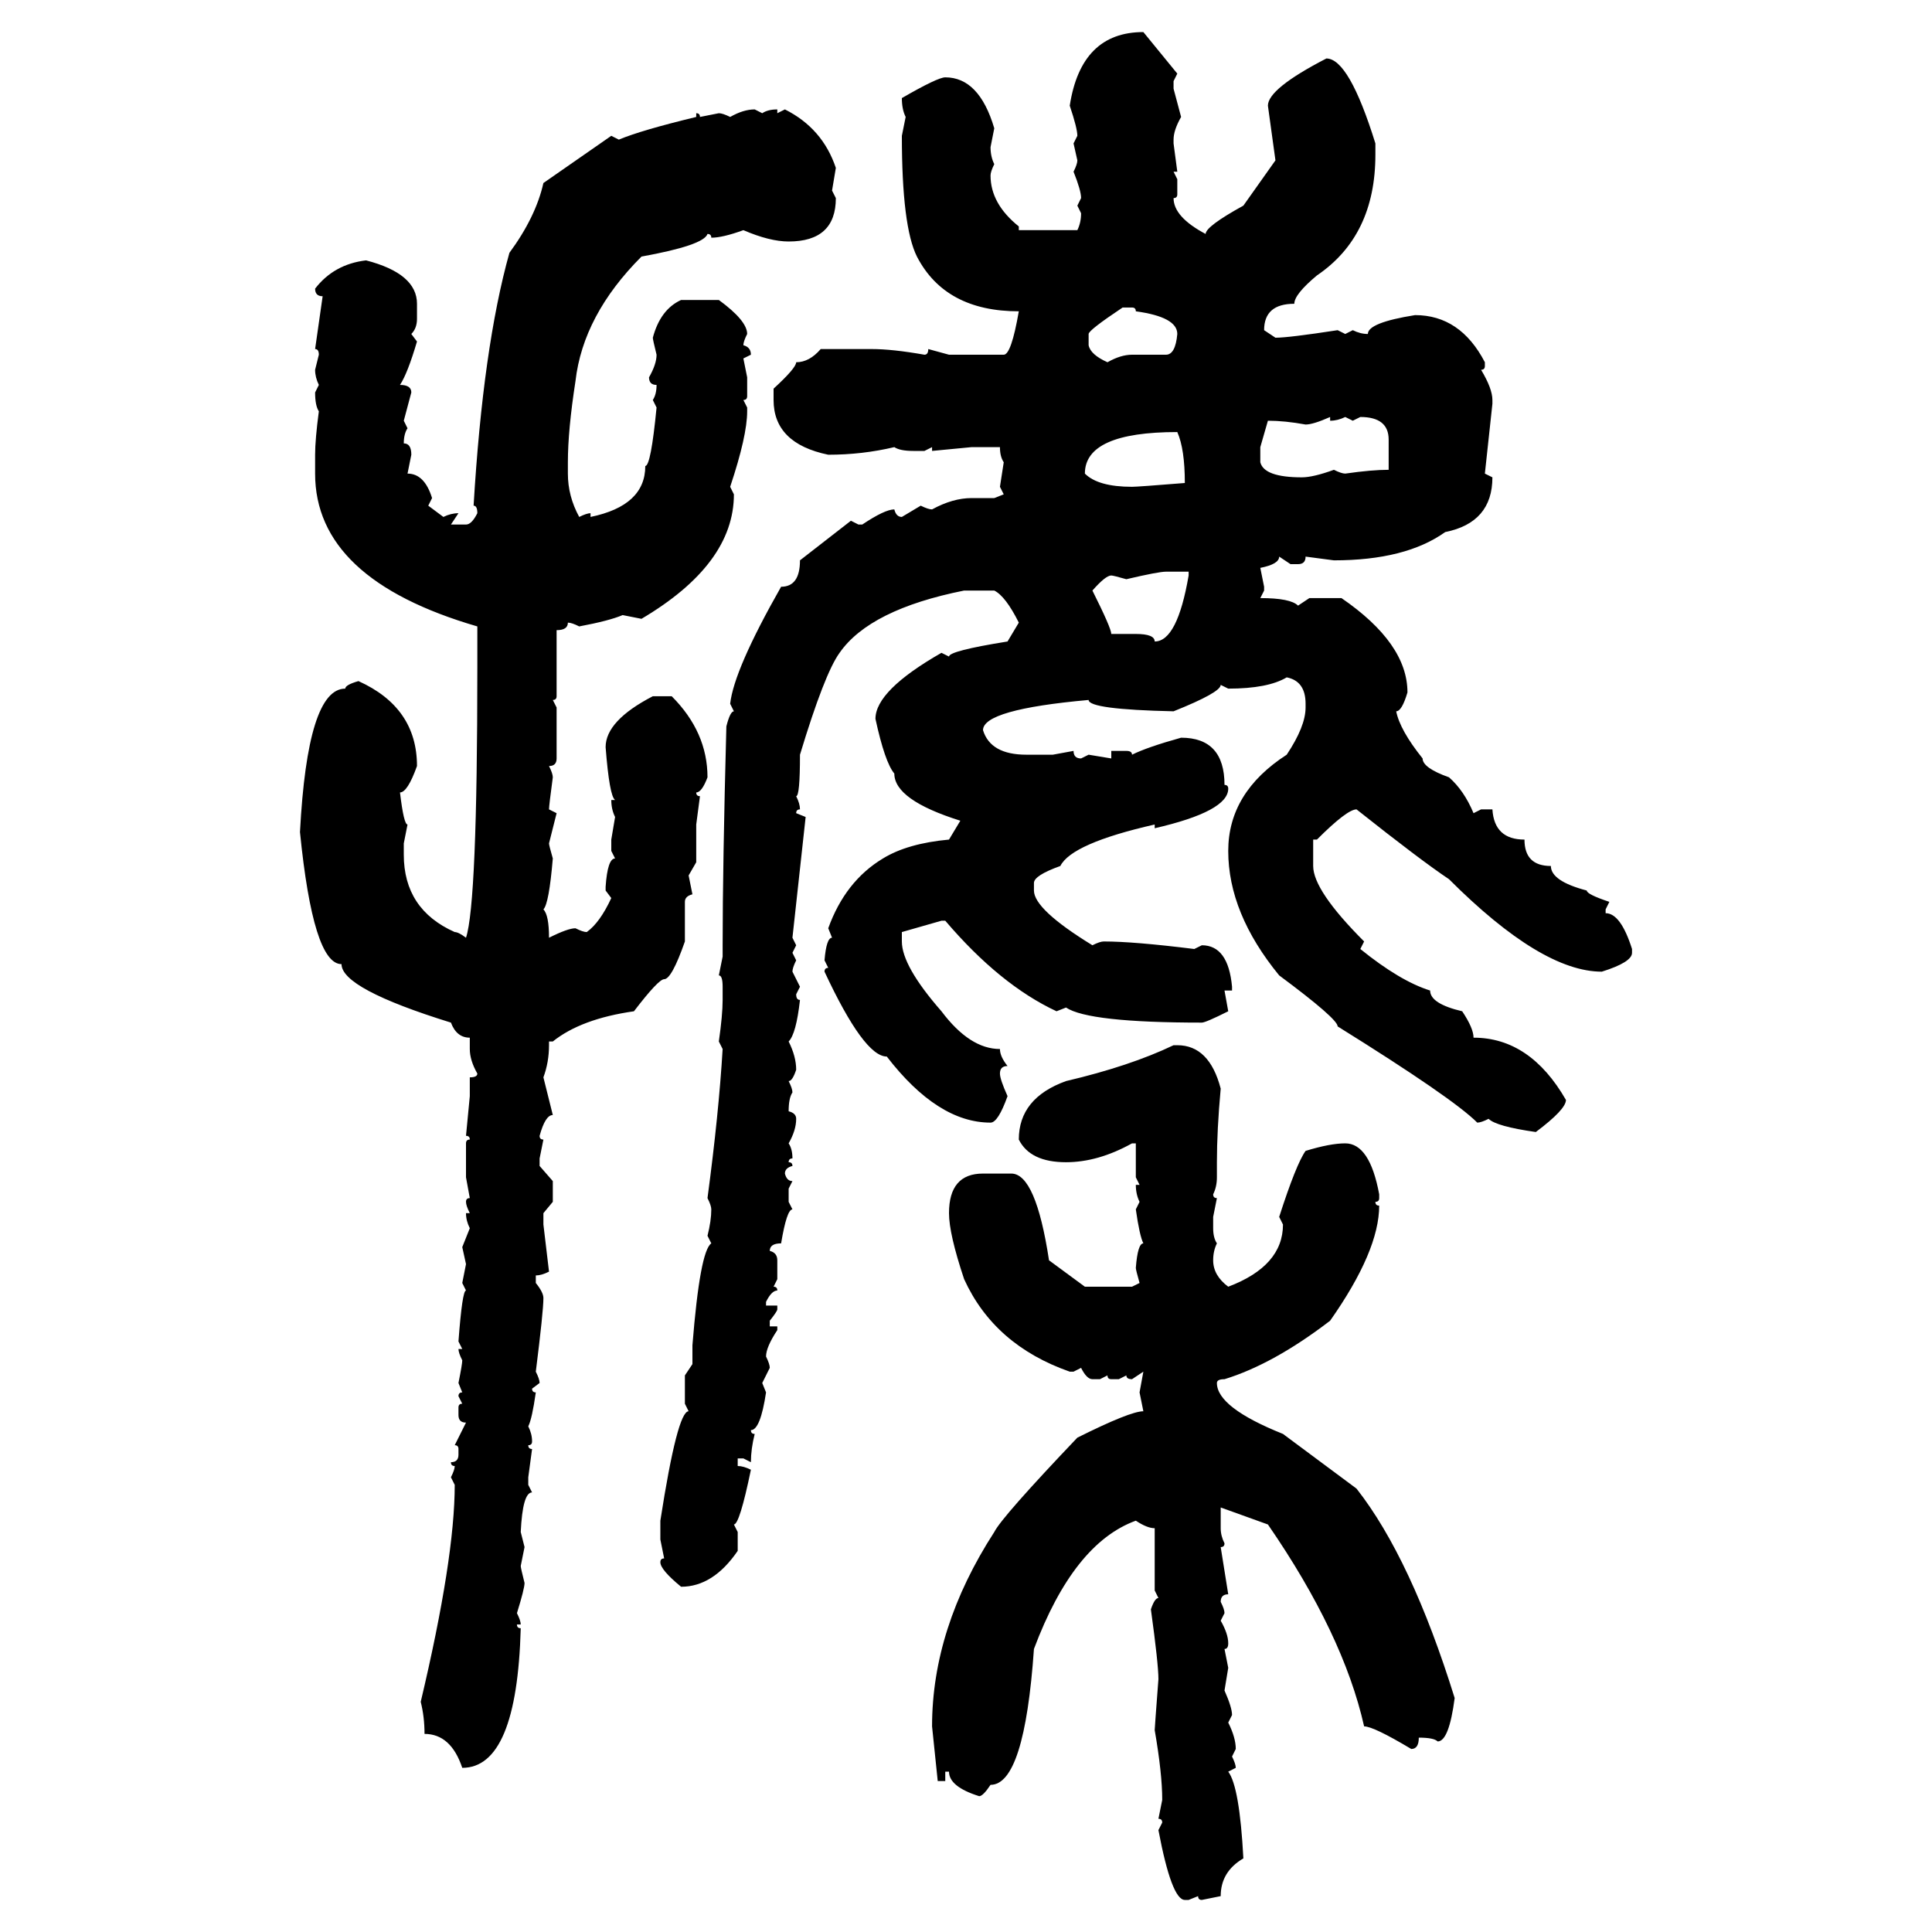 <svg xmlns="http://www.w3.org/2000/svg" xmlns:xlink="http://www.w3.org/1999/xlink" width="300" height="300"><path d="M177.54 4.98L177.54 4.98L182.81 11.43L182.23 12.60L182.23 13.77L183.40 18.16Q182.23 20.21 182.23 21.68L182.23 21.68L182.23 22.27L182.81 26.66L182.23 26.66L182.81 27.83L182.81 30.18Q182.81 30.76 182.23 30.76L182.23 30.76Q182.23 33.69 187.21 36.33L187.21 36.33Q187.21 35.16 193.07 31.93L193.07 31.93L198.05 24.90L196.88 16.41Q196.88 13.77 205.96 9.08L205.96 9.08Q209.47 9.08 213.57 22.27L213.57 22.27L213.57 24.02Q213.57 36.62 204.49 42.77L204.49 42.77Q200.98 45.70 200.98 47.17L200.98 47.17Q196.29 47.17 196.29 51.27L196.29 51.27L198.05 52.44Q200.10 52.44 207.71 51.27L207.71 51.27L208.89 51.86L210.06 51.27Q211.23 51.86 212.40 51.86L212.40 51.86Q212.40 50.10 219.73 48.93L219.73 48.93Q226.76 48.93 230.57 56.25L230.57 56.25L230.57 56.84Q230.57 57.42 229.98 57.42L229.98 57.42Q231.74 60.35 231.74 62.11L231.74 62.11L231.74 62.70L230.57 73.54L231.74 74.12Q231.74 81.15 224.41 82.62L224.41 82.62Q218.26 87.01 207.13 87.01L207.13 87.01L202.73 86.43Q202.73 87.60 201.56 87.60L201.56 87.60L200.39 87.60L198.63 86.43Q198.63 87.60 195.70 88.18L195.70 88.18L196.29 91.11L196.29 91.70L195.70 92.87Q200.39 92.87 201.56 94.04L201.56 94.04L203.32 92.87L208.30 92.87Q218.55 99.90 218.55 107.52L218.55 107.52Q217.68 110.45 216.80 110.45L216.80 110.45Q217.38 113.38 220.90 117.77L220.90 117.77Q220.90 119.24 225 120.70L225 120.70Q227.34 122.75 228.81 126.27L228.81 126.27L229.98 125.68L231.74 125.68Q232.03 130.37 236.72 130.37L236.72 130.37Q236.72 134.47 240.82 134.47L240.82 134.47Q240.82 136.82 246.39 138.28L246.39 138.28Q246.39 138.87 249.90 140.04L249.90 140.04L249.32 141.21L249.32 141.80Q251.66 141.80 253.42 147.36L253.42 147.36L253.42 147.95Q253.42 149.41 248.73 150.88L248.73 150.88Q239.36 150.88 225 136.52L225 136.52Q220.61 133.59 210.64 125.68L210.64 125.68Q209.18 125.68 204.49 130.37L204.49 130.37L203.91 130.37L203.91 134.47Q203.91 138.28 211.82 146.19L211.82 146.19L211.23 147.36Q217.38 152.34 222.07 153.81L222.07 153.81Q222.07 155.86 227.05 157.03L227.05 157.03Q228.81 159.67 228.81 161.13L228.81 161.13Q237.60 161.13 243.16 170.80L243.16 170.80Q243.16 172.27 238.48 175.78L238.48 175.78Q232.32 174.90 231.15 173.73L231.15 173.73Q229.98 174.32 229.39 174.32L229.39 174.32Q225.59 170.51 207.71 159.38L207.71 159.38Q207.71 158.20 198.63 151.46L198.63 151.46Q190.72 141.80 190.72 132.13L190.72 132.13Q190.72 123.05 199.80 117.19L199.80 117.19Q202.73 112.79 202.73 109.86L202.73 109.86L202.73 109.28Q202.73 105.76 199.80 105.18L199.80 105.18Q196.88 106.93 190.72 106.93L190.72 106.93L189.55 106.35Q189.55 107.52 182.23 110.45L182.23 110.45Q169.04 110.16 169.04 108.69L169.04 108.69Q152.64 110.16 152.64 113.38L152.64 113.38Q153.81 117.19 159.38 117.19L159.38 117.19L163.48 117.19L166.70 116.60Q166.70 117.77 167.87 117.77L167.87 117.77L169.04 117.19L172.56 117.77L172.56 116.60L174.90 116.60Q175.78 116.60 175.78 117.19L175.78 117.19Q178.13 116.02 183.40 114.55L183.40 114.55Q190.14 114.55 190.14 121.88L190.14 121.88Q190.72 121.88 190.72 122.46L190.72 122.46Q190.72 125.98 179.30 128.61L179.30 128.61L179.30 128.03Q166.41 130.96 164.65 134.47L164.65 134.47Q160.55 135.94 160.55 137.11L160.55 137.11L160.55 138.28Q160.55 141.21 169.63 146.78L169.63 146.78Q170.80 146.19 171.39 146.19L171.39 146.19Q176.07 146.19 185.45 147.36L185.45 147.36L186.62 146.78Q190.72 146.78 191.31 153.22L191.31 153.22L191.31 153.81L190.14 153.81L190.72 157.03Q187.21 158.79 186.62 158.79L186.62 158.79Q169.04 158.79 165.53 156.45L165.53 156.45L164.06 157.03Q155.27 152.93 146.78 142.97L146.78 142.97L146.19 142.97L140.04 144.73L140.04 146.19Q140.04 150 146.19 157.03L146.19 157.03Q150.59 162.89 155.27 162.89L155.27 162.89Q155.27 164.06 156.45 165.53L156.45 165.53Q155.27 165.53 155.27 166.70L155.27 166.70Q155.27 167.58 156.45 170.21L156.45 170.21Q154.98 174.32 153.81 174.32L153.81 174.32Q145.61 174.32 137.70 164.06L137.70 164.06Q134.18 164.06 128.03 150.88L128.03 150.88Q128.03 150.29 128.61 150.29L128.61 150.29L128.03 149.12Q128.32 145.61 129.20 145.61L129.20 145.61L128.61 144.14Q131.25 136.82 137.11 133.30L137.11 133.30Q140.92 130.96 147.36 130.37L147.36 130.37L149.12 127.44Q138.87 124.22 138.87 120.12L138.87 120.12Q137.40 118.36 135.94 111.62L135.94 111.62Q135.94 107.23 146.19 101.37L146.19 101.37L147.36 101.95Q147.36 101.07 156.45 99.61L156.45 99.61L158.20 96.68Q156.15 92.58 154.39 91.70L154.39 91.70L149.71 91.70Q135.06 94.63 130.37 101.37L130.37 101.37Q128.03 104.59 124.22 117.19L124.22 117.19Q124.22 123.63 123.63 123.63L123.63 123.63Q124.22 124.80 124.22 125.68L124.22 125.68Q123.63 125.68 123.63 126.27L123.63 126.27L125.10 126.86L123.05 145.61L123.63 146.78L123.05 147.95L123.63 149.12Q123.05 150.29 123.05 150.88L123.05 150.88L124.22 153.22L123.63 154.39Q123.63 155.27 124.22 155.27L124.22 155.27Q123.63 160.55 122.46 161.72L122.46 161.72Q123.63 164.06 123.63 166.11L123.63 166.11Q123.05 167.87 122.46 167.87L122.46 167.87Q123.05 169.04 123.05 169.63L123.05 169.63Q122.46 170.51 122.46 172.56L122.46 172.56Q123.63 172.85 123.63 173.73L123.63 173.73Q123.63 175.49 122.46 177.54L122.46 177.54Q123.05 178.42 123.05 179.88L123.05 179.88Q122.46 179.88 122.46 180.47L122.46 180.47Q123.05 180.47 123.05 181.05L123.05 181.05Q121.88 181.35 121.88 182.23L121.88 182.23Q122.17 183.40 123.05 183.40L123.05 183.40L122.46 184.57L122.46 186.62L123.05 187.79Q122.17 187.79 121.29 193.07L121.29 193.07Q119.53 193.07 119.53 194.24L119.53 194.24Q120.70 194.53 120.70 195.70L120.70 195.70L120.70 198.63L120.12 199.80Q120.70 199.80 120.70 200.39L120.70 200.39Q119.82 200.39 118.95 202.15L118.95 202.15L118.95 202.73L120.70 202.73L120.70 203.32Q120.70 203.61 119.53 205.08L119.53 205.08L119.53 205.96L120.70 205.96L120.70 206.54Q118.95 209.18 118.95 210.64L118.95 210.64Q119.53 211.82 119.53 212.40L119.53 212.40L118.36 214.75L118.95 216.21Q118.07 222.07 116.60 222.07L116.60 222.07Q116.60 222.66 117.19 222.66L117.19 222.66Q116.60 225 116.60 227.05L116.60 227.05L115.43 226.46L114.55 226.46L114.55 227.64Q115.43 227.64 116.60 228.22L116.60 228.22Q114.84 236.72 113.96 236.72L113.96 236.72L114.55 237.89L114.55 240.82Q110.74 246.39 105.76 246.39L105.76 246.39Q102.54 243.75 102.54 242.58L102.54 242.58Q102.54 241.99 103.13 241.99L103.13 241.99L102.54 239.06L102.54 236.13Q105.18 219.14 106.93 219.14L106.93 219.14L106.35 217.97L106.35 213.57L107.52 211.82L107.52 208.89Q108.69 194.24 110.45 193.07L110.45 193.07L109.86 191.89Q110.45 189.55 110.45 187.79L110.45 187.79Q110.45 187.21 109.86 186.04L109.86 186.04Q111.62 172.85 112.21 162.89L112.21 162.89L111.62 161.72Q112.21 157.62 112.21 155.27L112.21 155.27L112.21 153.22Q112.21 151.46 111.62 151.46L111.62 151.46L112.21 148.54L112.21 146.78Q112.21 134.47 112.79 112.79L112.79 112.79Q113.38 110.45 113.96 110.45L113.96 110.45L113.38 109.28Q113.96 104.00 121.29 91.11L121.29 91.11Q124.22 91.11 124.22 87.01L124.22 87.01L132.13 80.86L133.30 81.45L133.89 81.45Q137.40 79.10 138.87 79.10L138.87 79.10Q139.16 80.27 140.04 80.27L140.04 80.27L142.97 78.52Q144.14 79.10 144.73 79.10L144.73 79.10Q147.95 77.34 150.88 77.34L150.88 77.34L154.39 77.34L155.86 76.76L155.27 75.59L155.86 71.78Q155.27 70.90 155.27 69.43L155.27 69.43L150.88 69.43L144.73 70.02L144.73 69.43L143.55 70.02L141.80 70.02Q139.75 70.02 138.87 69.43L138.87 69.43Q133.89 70.61 128.61 70.61L128.61 70.61Q120.12 68.85 120.12 62.11L120.12 62.11L120.12 60.35Q123.63 57.13 123.63 56.25L123.63 56.25Q125.68 56.25 127.44 54.20L127.44 54.20L135.35 54.20Q138.57 54.20 143.55 55.08L143.55 55.08Q144.14 55.08 144.14 54.20L144.14 54.20L147.36 55.08L155.86 55.08Q157.03 55.08 158.20 48.34L158.20 48.34Q146.78 48.34 142.38 39.84L142.38 39.84Q140.04 35.16 140.04 21.09L140.04 21.09L140.63 18.16Q140.04 16.99 140.04 15.23L140.04 15.23Q145.61 12.01 146.78 12.01L146.78 12.01Q152.05 12.01 154.39 19.92L154.39 19.92L153.81 22.85Q153.81 24.32 154.39 25.49L154.39 25.49Q153.81 26.66 153.81 27.25L153.81 27.25Q153.81 31.64 158.20 35.16L158.20 35.16L158.20 35.74L167.29 35.74Q167.87 34.57 167.87 33.11L167.87 33.11L167.29 31.93L167.87 30.76Q167.87 29.59 166.70 26.66L166.70 26.66Q167.29 25.49 167.29 24.90L167.29 24.90L166.70 22.27L167.29 21.09Q167.29 19.92 166.11 16.41L166.11 16.41Q167.87 4.98 177.54 4.98ZM117.19 16.99L117.19 16.99L118.36 17.58Q119.24 16.99 120.70 16.99L120.70 16.99L120.70 17.58L121.88 16.99Q127.73 19.92 129.79 26.07L129.79 26.07L129.20 29.59L129.79 30.76Q129.79 37.50 122.46 37.50L122.46 37.50Q119.53 37.50 115.43 35.74L115.43 35.74Q112.21 36.91 110.45 36.91L110.45 36.91Q110.45 36.33 109.86 36.33L109.86 36.33Q109.28 38.09 99.61 39.84L99.61 39.84Q90.53 48.93 89.36 59.18L89.36 59.18Q88.18 66.80 88.18 71.78L88.18 71.78L88.18 73.54Q88.18 77.05 89.94 80.27L89.94 80.27Q91.11 79.69 91.70 79.69L91.70 79.69L91.70 80.27Q100.20 78.52 100.20 72.36L100.20 72.36Q101.07 72.36 101.95 63.28L101.95 63.28L101.37 62.11Q101.95 61.23 101.95 59.77L101.95 59.77Q100.78 59.77 100.78 58.59L100.78 58.59Q101.95 56.54 101.95 55.08L101.95 55.08Q101.37 52.73 101.37 52.44L101.37 52.44Q102.54 48.05 105.76 46.58L105.76 46.58L111.62 46.58Q116.02 49.80 116.02 51.86L116.02 51.86Q115.43 53.03 115.43 53.61L115.43 53.61Q116.60 53.91 116.60 55.08L116.60 55.08L115.43 55.66L116.02 58.59L116.02 61.52Q116.02 62.11 115.43 62.11L115.43 62.11L116.02 63.28L116.02 63.87Q116.02 67.68 113.38 75.59L113.38 75.59L113.96 76.76Q113.96 87.60 99.61 96.09L99.61 96.09L96.68 95.51Q94.63 96.39 89.94 97.27L89.94 97.27Q88.77 96.68 88.18 96.68L88.18 96.68Q88.18 97.85 86.43 97.85L86.43 97.85L86.43 108.11Q86.43 108.69 85.84 108.69L85.84 108.69L86.43 109.86L86.43 117.77Q86.43 118.95 85.25 118.95L85.25 118.95Q85.84 120.12 85.84 120.70L85.84 120.70Q85.25 125.10 85.25 125.68L85.25 125.68L86.43 126.27L85.25 130.96Q85.25 131.25 85.84 133.30L85.84 133.30Q85.25 140.33 84.38 141.21L84.38 141.21Q85.25 142.09 85.25 145.61L85.25 145.61Q88.18 144.14 89.36 144.14L89.36 144.14Q90.53 144.73 91.11 144.73L91.11 144.73Q93.16 143.26 94.92 139.45L94.92 139.45L94.04 138.28L94.04 137.70Q94.34 133.30 95.51 133.30L95.51 133.30L94.92 132.13L94.92 130.37L95.51 126.86Q94.92 125.68 94.92 124.22L94.92 124.22L95.51 124.22Q94.63 123.63 94.04 116.02L94.04 116.02Q94.04 111.91 101.37 108.11L101.37 108.11L104.30 108.11Q109.86 113.67 109.86 120.70L109.86 120.70Q108.98 123.05 108.11 123.05L108.11 123.05Q108.11 123.63 108.69 123.63L108.69 123.63L108.11 128.03L108.11 133.89L106.93 135.94L107.52 138.87Q106.35 139.16 106.35 140.04L106.35 140.04L106.35 146.19Q104.30 152.05 103.13 152.05L103.13 152.05Q102.25 152.05 98.44 157.03L98.44 157.03Q90.23 158.20 85.84 161.72L85.84 161.72L85.25 161.72L85.25 162.30Q85.25 164.94 84.38 167.29L84.38 167.29L85.84 173.14Q84.67 173.14 83.79 176.37L83.79 176.37Q83.79 176.95 84.38 176.95L84.38 176.95L83.79 179.88L83.79 181.05L85.84 183.40L85.84 186.62L84.38 188.38L84.38 190.14L85.25 197.46Q84.08 198.05 83.20 198.05L83.20 198.05L83.20 199.22Q84.38 200.68 84.38 201.56L84.38 201.56Q84.38 203.61 83.20 212.99L83.20 212.99Q83.79 214.16 83.79 214.75L83.79 214.75L82.62 215.63Q82.62 216.21 83.20 216.21L83.20 216.21Q82.62 220.31 82.03 221.48L82.03 221.48Q82.62 222.66 82.62 223.83L82.62 223.83Q82.62 224.41 82.03 224.41L82.03 224.41Q82.03 225 82.62 225L82.62 225L82.03 229.39L82.03 230.57L82.62 231.74Q81.15 231.74 80.86 237.89L80.86 237.89L81.45 240.23L80.86 243.16Q80.86 243.46 81.45 245.80L81.45 245.80Q81.45 246.68 80.27 250.49L80.27 250.49Q80.86 251.66 80.86 252.25L80.86 252.25L80.27 252.25Q80.27 252.83 80.86 252.83L80.86 252.83Q80.27 274.51 71.78 274.51L71.78 274.51Q70.02 269.24 65.92 269.24L65.92 269.24Q65.92 266.60 65.33 264.26L65.33 264.26Q70.61 241.99 70.61 230.57L70.61 230.57L70.02 229.39Q70.61 228.22 70.61 227.64L70.61 227.64Q70.02 227.64 70.02 227.05L70.02 227.05Q71.19 227.05 71.19 225.88L71.19 225.88L71.19 225Q71.19 224.41 70.61 224.41L70.61 224.41L72.36 220.90Q71.19 220.90 71.19 219.73L71.19 219.73L71.19 218.55Q71.19 217.97 71.78 217.97L71.78 217.97L71.19 216.80Q71.19 216.21 71.78 216.21L71.78 216.21L71.19 214.75Q71.78 211.82 71.78 211.23L71.78 211.23Q71.19 210.06 71.19 209.47L71.19 209.47L71.78 209.47L71.19 208.30Q71.78 200.39 72.36 200.39L72.36 200.39L71.78 199.22L72.36 196.29L71.78 193.65L72.95 190.72Q72.36 189.55 72.36 188.38L72.36 188.38L72.95 188.38Q72.36 187.21 72.36 186.62L72.36 186.62Q72.36 186.04 72.95 186.04L72.95 186.04L72.36 182.81L72.36 177.54Q72.36 176.95 72.95 176.95L72.95 176.95Q72.95 176.37 72.36 176.37L72.36 176.37L72.95 170.21L72.95 167.29Q74.12 167.29 74.12 166.70L74.12 166.70Q72.95 164.65 72.95 162.89L72.95 162.89L72.95 161.13Q70.90 161.13 70.02 158.79L70.02 158.79Q53.03 153.52 53.03 149.71L53.03 149.71Q48.63 149.71 46.58 129.20L46.58 129.20Q47.75 106.93 53.61 106.93L53.61 106.93Q53.61 106.35 55.66 105.76L55.66 105.76Q64.75 109.86 64.75 118.95L64.75 118.95Q63.28 123.05 62.11 123.05L62.11 123.05Q62.70 128.03 63.28 128.03L63.28 128.03L62.70 130.96L62.70 132.71Q62.70 141.21 70.61 144.73L70.61 144.73Q71.19 144.73 72.36 145.61L72.36 145.61Q74.12 140.33 74.12 103.71L74.12 103.71L74.12 97.27Q48.93 89.94 48.93 73.54L48.93 73.54L48.93 70.61Q48.93 68.26 49.51 63.87L49.51 63.87Q48.93 62.99 48.93 60.94L48.93 60.94L49.51 59.77Q48.93 58.59 48.93 57.42L48.93 57.42L49.51 55.08Q49.51 54.20 48.93 54.20L48.93 54.20L50.10 46.00Q48.93 46.00 48.93 44.82L48.93 44.82Q51.86 41.02 56.84 40.43L56.84 40.43Q64.75 42.48 64.75 47.17L64.75 47.17L64.75 49.51Q64.75 50.98 63.87 51.86L63.87 51.86L64.75 53.03Q63.28 58.01 62.11 59.77L62.11 59.77Q63.87 59.77 63.87 60.94L63.87 60.94L62.70 65.33L63.28 66.50Q62.70 67.38 62.70 68.85L62.70 68.85Q63.87 68.85 63.87 70.61L63.87 70.61L63.28 73.54Q65.92 73.54 67.09 77.34L67.09 77.34L66.50 78.52L68.85 80.27Q70.02 79.69 71.19 79.69L71.19 79.69L70.02 81.45L72.36 81.45Q73.24 81.45 74.12 79.69L74.12 79.69Q74.12 78.52 73.54 78.52L73.54 78.52Q75 53.91 79.10 39.26L79.10 39.26Q83.20 33.69 84.38 28.42L84.38 28.42L94.92 21.09L96.09 21.68Q99.61 20.21 108.11 18.16L108.11 18.16L108.11 17.58Q108.69 17.58 108.69 18.16L108.69 18.16L111.62 17.58Q112.21 17.58 113.38 18.16L113.38 18.16Q115.43 16.99 117.19 16.99ZM169.04 51.86L169.04 51.86L169.04 53.61Q169.34 55.08 171.97 56.25L171.97 56.25Q174.02 55.08 175.78 55.08L175.78 55.08L181.05 55.08Q182.52 55.08 182.81 51.86L182.81 51.86Q182.81 49.22 176.37 48.34L176.37 48.34Q176.37 47.75 175.78 47.75L175.78 47.75L174.32 47.75Q169.04 51.27 169.04 51.86ZM202.73 65.92L202.73 65.92Q199.51 65.33 196.88 65.33L196.88 65.33L195.70 69.43L195.70 71.78Q196.29 74.12 202.15 74.12L202.15 74.12Q203.91 74.12 207.13 72.95L207.13 72.95Q208.30 73.54 208.89 73.54L208.89 73.54Q212.99 72.95 215.63 72.95L215.63 72.95L215.63 68.26Q215.63 64.75 211.23 64.75L211.23 64.75L210.06 65.33L208.89 64.75Q207.71 65.33 206.54 65.33L206.54 65.33L206.54 64.75Q203.91 65.92 202.73 65.92ZM168.46 73.54L168.46 73.54Q170.51 75.59 175.78 75.59L175.78 75.59Q176.66 75.59 183.98 75L183.98 75Q183.98 69.73 182.81 67.09L182.81 67.09Q168.46 67.09 168.46 73.54ZM174.90 89.94L174.90 89.94Q172.85 89.36 172.56 89.36L172.56 89.36Q171.68 89.36 169.63 91.70L169.63 91.70Q172.56 97.56 172.56 98.44L172.56 98.44L176.37 98.44Q179.30 98.44 179.30 99.61L179.30 99.61Q182.81 99.61 184.57 89.36L184.57 89.36L184.57 88.77L181.05 88.77Q179.88 88.77 174.90 89.94ZM182.23 162.30L182.23 162.30L182.81 162.30Q187.79 162.30 189.55 169.04L189.55 169.04Q188.96 175.49 188.96 180.47L188.96 180.47L188.96 182.81Q188.96 184.28 188.38 185.45L188.38 185.45Q188.38 186.04 188.96 186.04L188.96 186.04L188.38 188.96L188.38 190.72Q188.38 192.19 188.96 193.07L188.96 193.07Q188.38 194.24 188.38 195.70L188.38 195.70Q188.38 198.05 190.72 199.80L190.72 199.80Q199.22 196.58 199.22 190.14L199.22 190.14L198.63 188.96Q201.27 180.76 202.73 178.71L202.73 178.71Q206.54 177.54 208.89 177.54L208.89 177.54Q212.70 177.54 214.16 185.45L214.16 185.45L214.16 186.04Q214.16 186.62 213.57 186.62L213.57 186.62Q213.57 187.21 214.16 187.21L214.16 187.21Q214.16 194.24 206.54 205.08L206.54 205.08Q197.75 211.82 190.14 214.16L190.14 214.16Q188.96 214.16 188.96 214.75L188.96 214.75Q188.96 218.55 199.22 222.66L199.22 222.66L210.64 231.15Q219.14 241.99 225.88 263.67L225.88 263.67Q225 270.41 223.24 270.41L223.24 270.41Q222.66 269.82 220.31 269.82L220.31 269.82Q220.31 271.58 219.14 271.58L219.14 271.58Q213.28 268.07 211.82 268.07L211.82 268.07Q208.59 253.71 196.88 236.72L196.88 236.72L189.55 234.08L189.55 237.30Q189.55 238.48 190.14 239.65L190.14 239.65Q190.14 240.23 189.55 240.23L189.55 240.23L190.72 247.56Q189.55 247.56 189.55 248.73L189.55 248.73Q190.14 249.90 190.14 250.49L190.14 250.49L189.55 251.66Q190.72 253.71 190.72 255.18L190.72 255.18Q190.72 256.05 190.14 256.05L190.14 256.05L190.72 258.98L190.14 262.50Q191.31 265.14 191.31 266.31L191.31 266.31L190.72 267.48Q191.89 269.82 191.89 271.58L191.89 271.58L191.31 272.75Q191.89 273.93 191.89 274.51L191.89 274.51L190.72 275.10Q192.48 277.44 193.07 288.57L193.07 288.57Q189.55 290.63 189.55 294.43L189.55 294.43L186.62 295.02Q186.04 295.02 186.04 294.43L186.04 294.43L184.57 295.02L183.98 295.02Q181.93 295.02 179.88 284.18L179.88 284.18L180.47 283.01Q180.47 282.42 179.88 282.42L179.88 282.42L180.47 279.49Q180.47 275.39 179.30 268.65L179.30 268.65Q179.30 268.36 179.88 260.74L179.88 260.74Q179.88 258.40 178.71 249.90L178.71 249.90Q179.30 248.14 179.88 248.14L179.88 248.14L179.30 246.97L179.30 237.30Q178.13 237.30 176.37 236.13L176.37 236.13Q166.70 239.65 160.55 256.05L160.55 256.05Q159.08 277.15 153.81 277.15L153.81 277.15Q152.64 278.91 152.05 278.91L152.05 278.91Q147.36 277.44 147.36 275.10L147.36 275.10L146.78 275.10L146.78 276.56L145.61 276.56L144.73 268.07Q144.73 252.83 154.39 237.89L154.39 237.89Q155.57 235.55 167.29 223.24L167.29 223.24Q175.49 219.14 177.54 219.14L177.54 219.14L176.95 216.21L177.54 212.99L175.78 214.16Q174.90 214.16 174.90 213.57L174.90 213.57L173.73 214.16L172.56 214.16Q171.97 214.16 171.97 213.57L171.97 213.57L170.80 214.16L169.63 214.16Q168.75 214.16 167.87 212.40L167.87 212.40L166.70 212.99L166.11 212.99Q154.39 208.89 149.71 198.63L149.71 198.63Q147.36 191.60 147.36 188.38L147.36 188.38Q147.36 182.23 152.64 182.23L152.64 182.23L157.03 182.23Q160.84 182.23 162.89 195.70L162.89 195.70L168.46 199.80L175.78 199.80L176.95 199.22Q176.37 197.17 176.37 196.88L176.37 196.88Q176.66 193.07 177.54 193.07L177.54 193.07Q176.95 191.89 176.37 187.79L176.37 187.79L176.95 186.62Q176.37 185.45 176.37 183.98L176.37 183.98L176.95 183.98L176.37 182.81L176.37 177.54L175.78 177.54Q170.51 180.47 165.53 180.47L165.53 180.47Q159.96 180.47 158.20 176.95L158.20 176.95Q158.20 170.51 165.53 167.87L165.53 167.87Q175.49 165.53 182.23 162.30Z"/></svg>